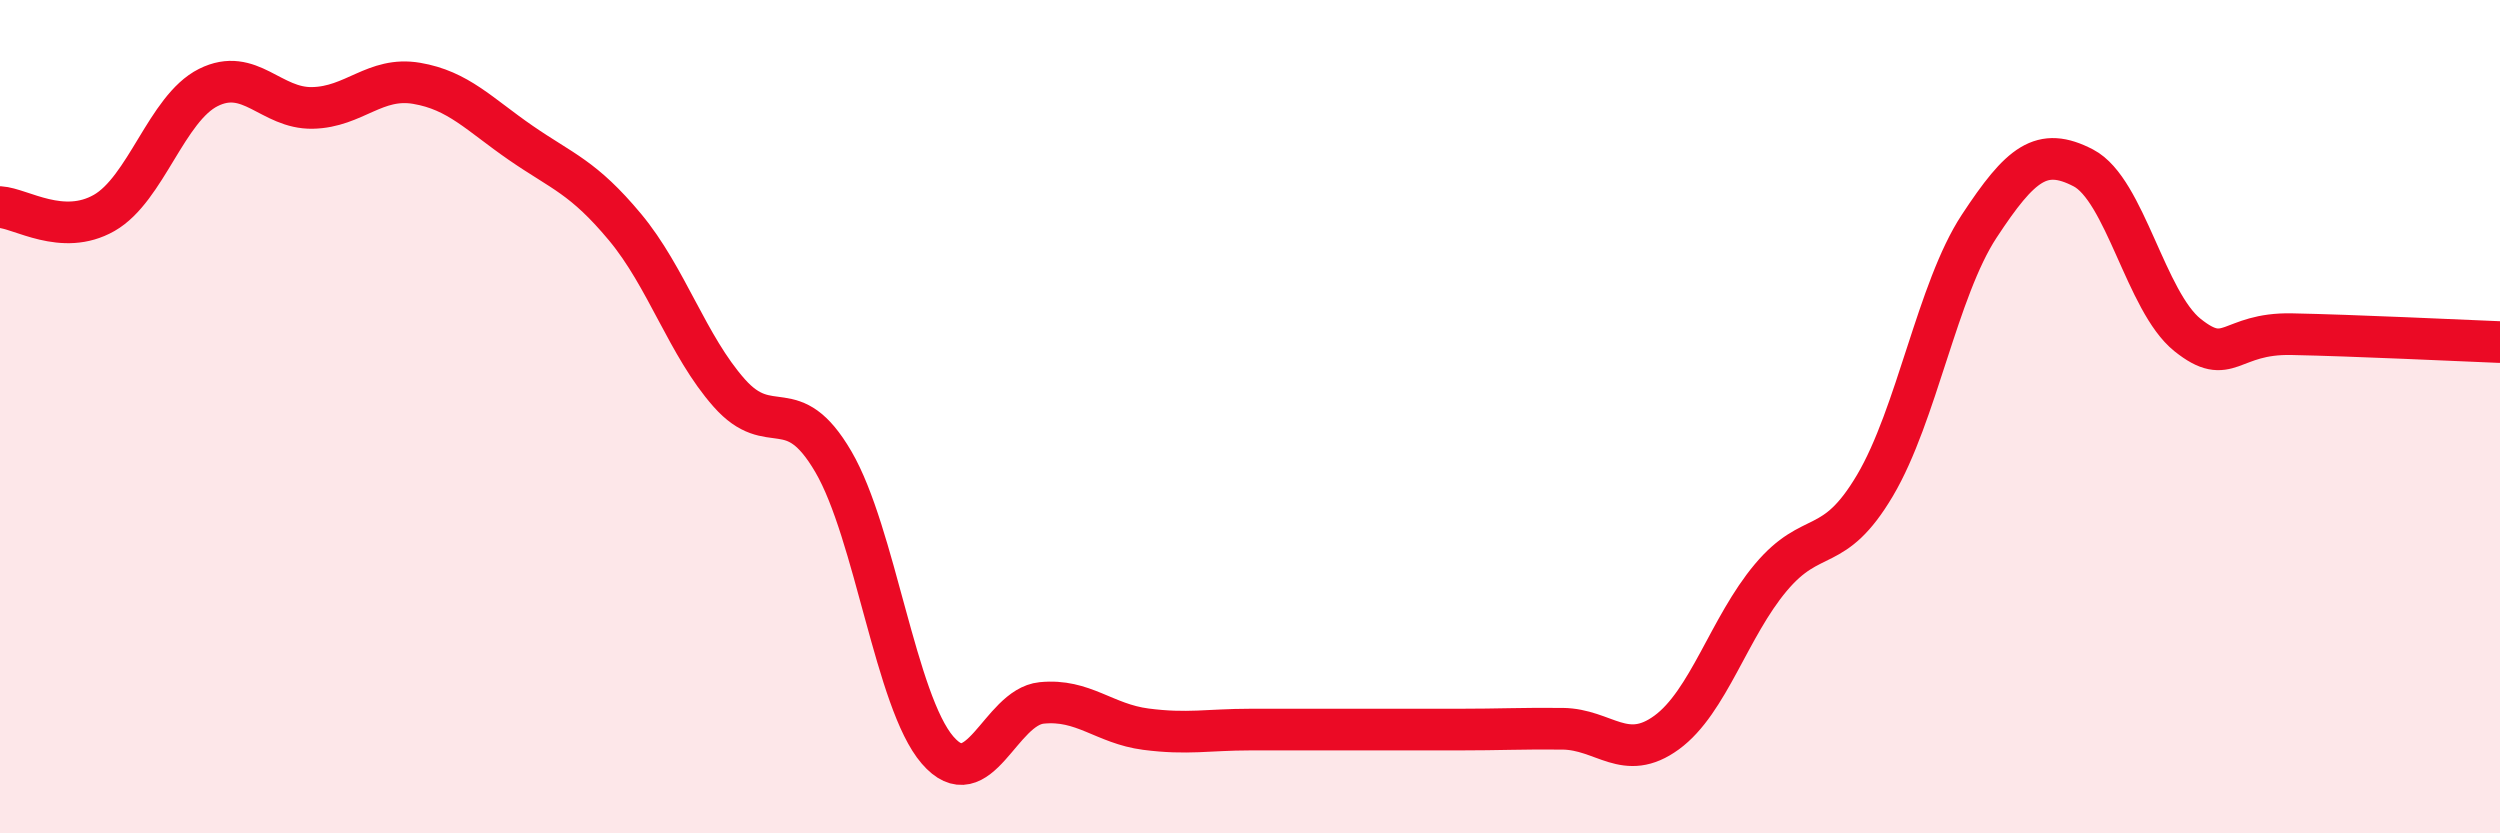 
    <svg width="60" height="20" viewBox="0 0 60 20" xmlns="http://www.w3.org/2000/svg">
      <path
        d="M 0,4.97 C 0.5,5 1.5,5.68 2.5,5.11 C 3.5,4.54 4,2.6 5,2.1 C 6,1.6 6.5,2.61 7.5,2.59 C 8.5,2.57 9,1.83 10,2 C 11,2.17 11.5,2.74 12.5,3.43 C 13.5,4.12 14,4.25 15,5.45 C 16,6.65 16.5,8.3 17.5,9.43 C 18.5,10.56 19,9.37 20,11.08 C 21,12.79 21.5,16.84 22.5,18 C 23.5,19.16 24,16.97 25,16.87 C 26,16.77 26.5,17.37 27.5,17.5 C 28.5,17.63 29,17.51 30,17.51 C 31,17.51 31.5,17.51 32.5,17.51 C 33.5,17.51 34,17.51 35,17.51 C 36,17.51 36.5,17.48 37.5,17.49 C 38.5,17.5 39,18.31 40,17.58 C 41,16.85 41.5,15.05 42.5,13.86 C 43.5,12.67 44,13.34 45,11.65 C 46,9.96 46.5,6.95 47.5,5.43 C 48.5,3.91 49,3.51 50,4.03 C 51,4.55 51.5,7.24 52.5,8.04 C 53.5,8.84 53.5,7.99 55,8.02 C 56.5,8.05 59,8.17 60,8.21L60 20L0 20Z"
        fill="#EB0A25"
        opacity="0.1"
        stroke-linecap="round"
        stroke-linejoin="round"
      />
      <path
        d="M 0,4.97 C 0.5,5 1.5,5.68 2.5,5.11 C 3.5,4.54 4,2.6 5,2.1 C 6,1.6 6.5,2.61 7.5,2.59 C 8.5,2.57 9,1.83 10,2 C 11,2.17 11.5,2.74 12.5,3.43 C 13.5,4.12 14,4.25 15,5.45 C 16,6.65 16.5,8.3 17.5,9.43 C 18.5,10.56 19,9.37 20,11.08 C 21,12.79 21.5,16.84 22.5,18 C 23.5,19.16 24,16.97 25,16.87 C 26,16.77 26.5,17.37 27.5,17.5 C 28.5,17.63 29,17.51 30,17.51 C 31,17.51 31.5,17.51 32.5,17.51 C 33.5,17.51 34,17.51 35,17.51 C 36,17.51 36.5,17.48 37.5,17.49 C 38.5,17.5 39,18.31 40,17.58 C 41,16.85 41.5,15.05 42.5,13.86 C 43.5,12.67 44,13.34 45,11.65 C 46,9.96 46.5,6.95 47.5,5.43 C 48.5,3.91 49,3.51 50,4.03 C 51,4.55 51.5,7.24 52.5,8.04 C 53.5,8.84 53.5,7.99 55,8.02 C 56.5,8.05 59,8.17 60,8.21"
        stroke="#EB0A25"
        stroke-width="1"
        fill="none"
        stroke-linecap="round"
        stroke-linejoin="round"
      />
    </svg>
  